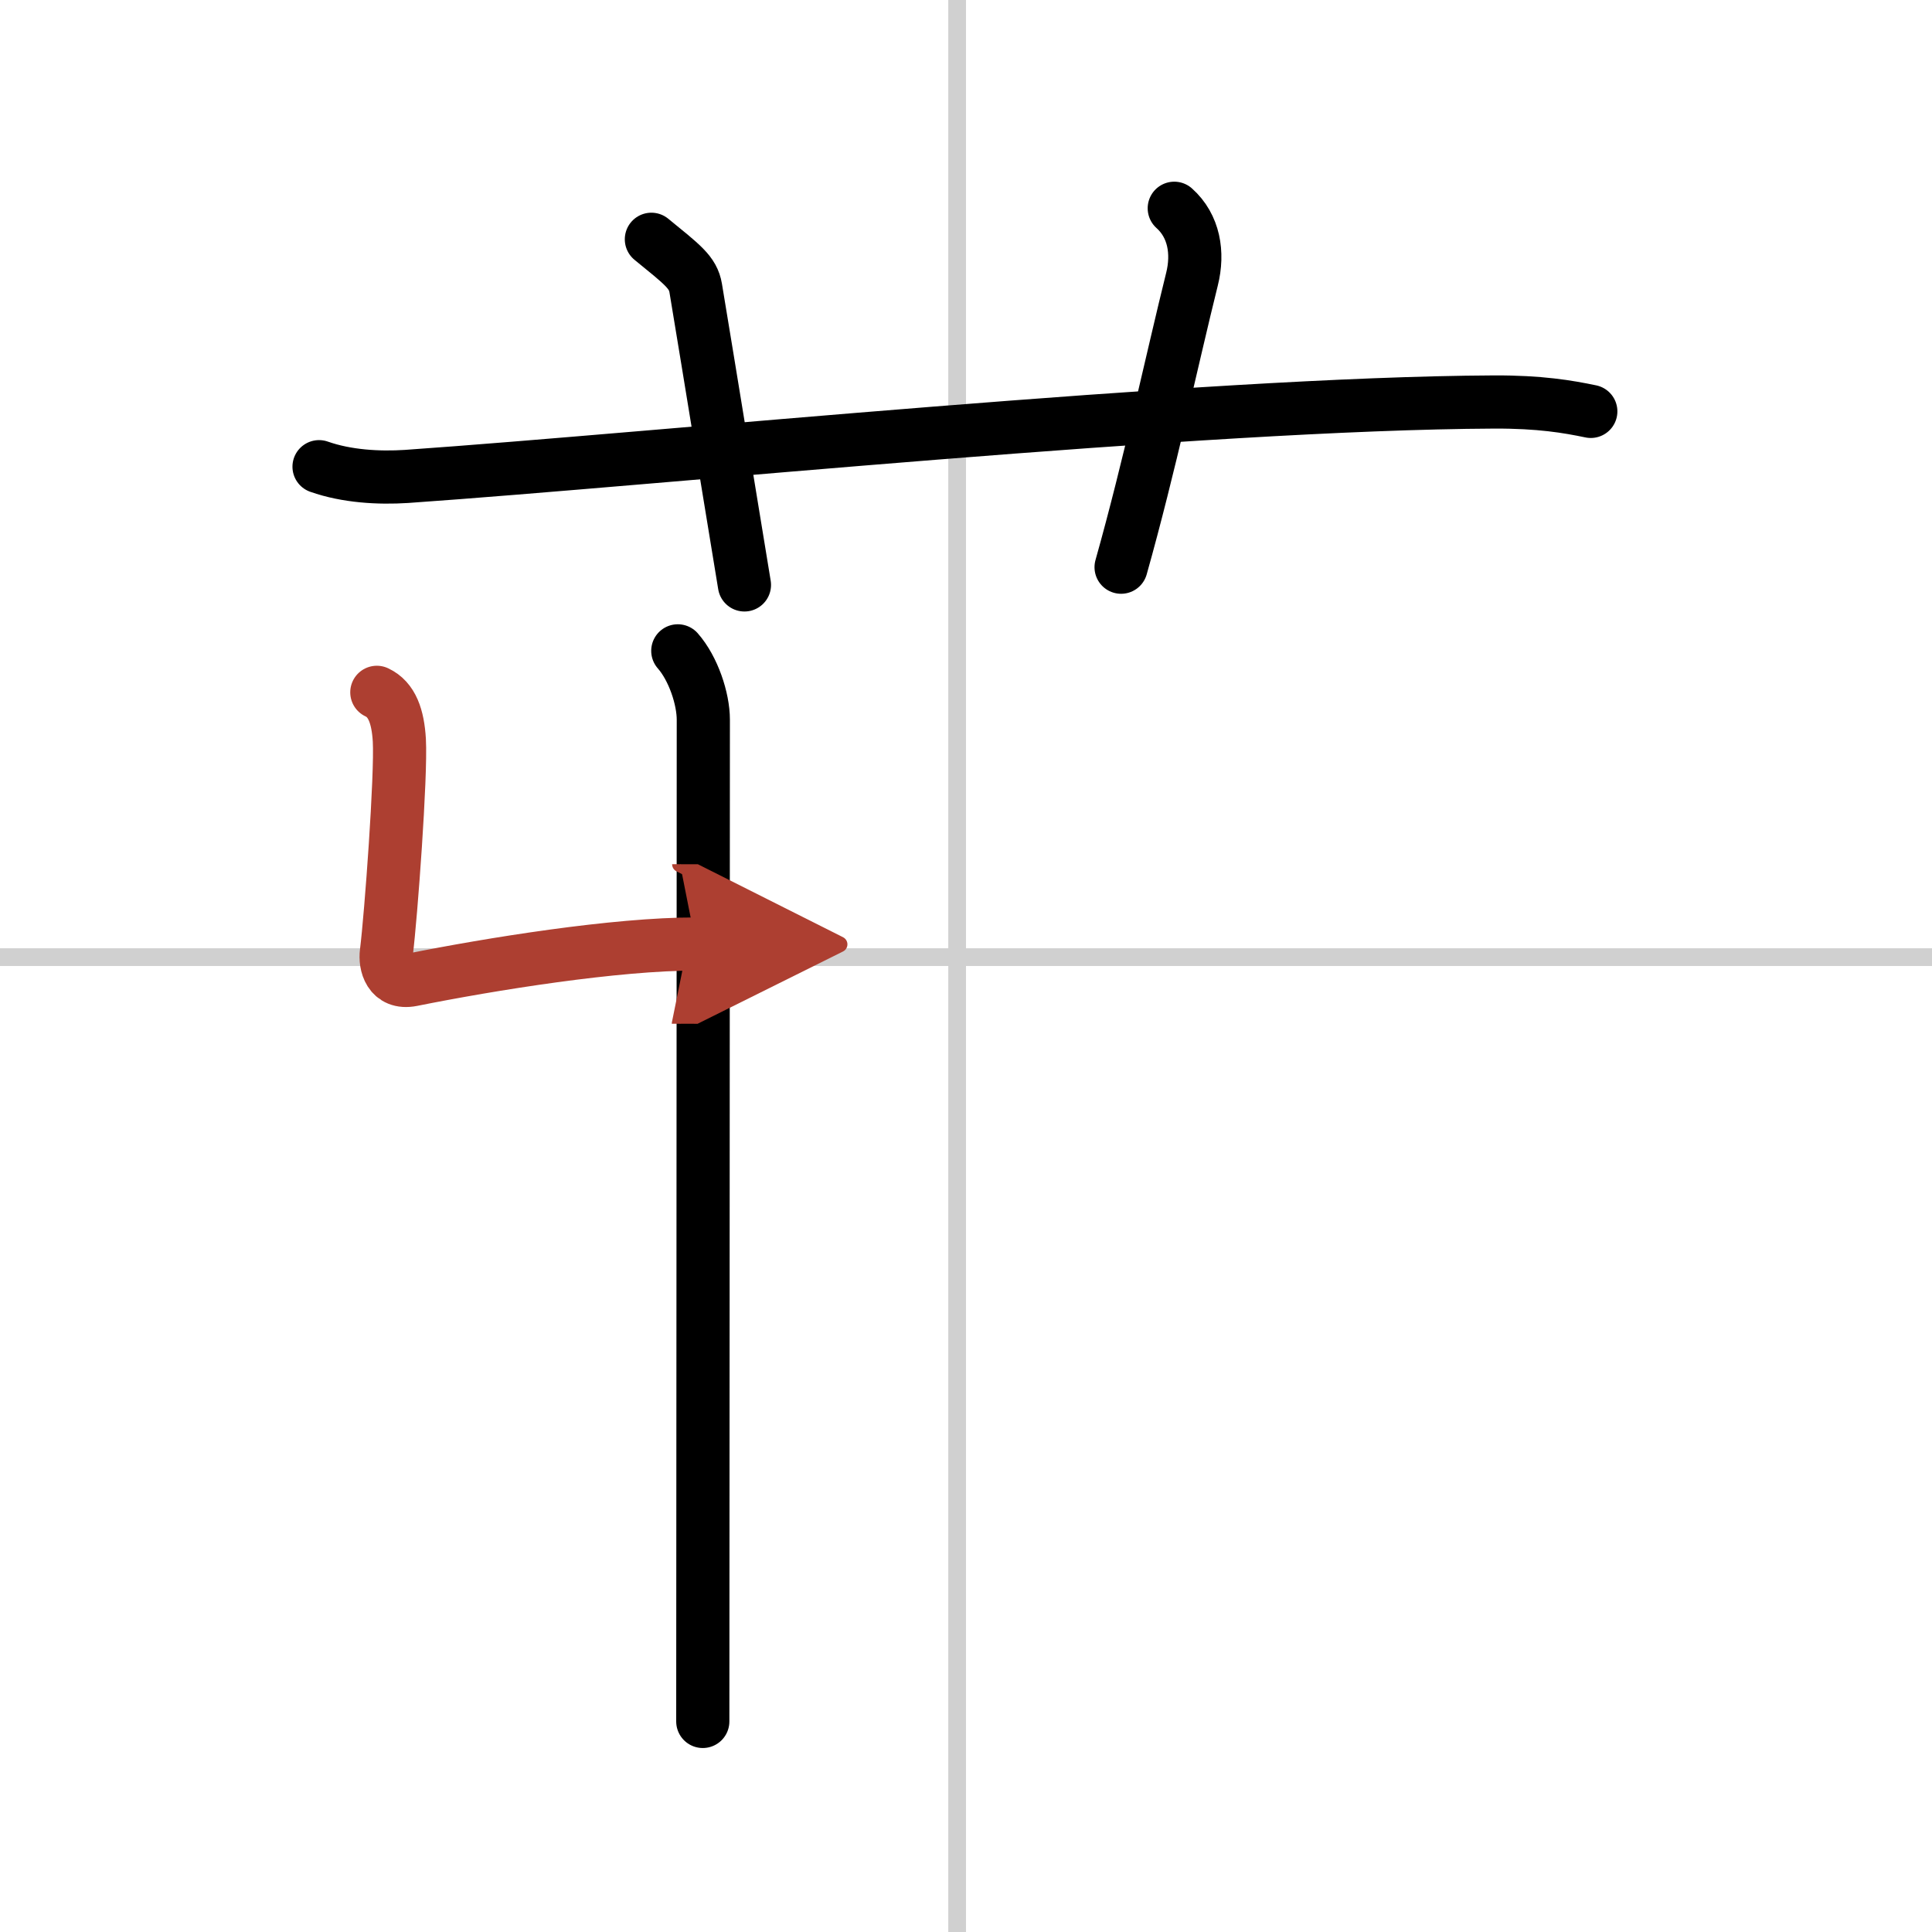 <svg width="400" height="400" viewBox="0 0 109 109" xmlns="http://www.w3.org/2000/svg"><defs><marker id="a" markerWidth="4" orient="auto" refX="1" refY="5" viewBox="0 0 10 10"><polyline points="0 0 10 5 0 10 1 5" fill="#ad3f31" stroke="#ad3f31"/></marker></defs><g fill="none" stroke="#000" stroke-linecap="round" stroke-linejoin="round" stroke-width="3"><rect width="100%" height="100%" fill="#fff" stroke="#fff"/><line x1="54" x2="54" y2="109" stroke="#d0d0d0" stroke-width="1"/><line x2="109" y1="54" y2="54" stroke="#d0d0d0" stroke-width="1"/><path d="m18 26.33c1.56 0.55 3.37 0.65 4.93 0.55 14.33-1 44.84-4.12 61.36-4.2 2.6-0.01 4.16 0.26 5.46 0.53"/><path d="M36.75,13.5c1.75,1.43,2.35,1.86,2.5,2.75C40,20.75,41.5,30,42,33"/><path d="m66.25 11.75c1.12 1 1.37 2.52 1 4-1.12 4.5-2.38 10.5-4 16.25"/><path d="m38.24 36.72c0.88 1 1.44 2.71 1.44 3.88 0 11.27-0.03 52.69-0.03 56.52"/><path d="m21.26 39.06c0.86 0.4 1.19 1.37 1.27 2.7 0.11 1.99-0.47 9.89-0.73 11.97-0.09 0.66 0.17 1.8 1.44 1.55 4.43-0.89 11.52-2.03 16.02-2.02" marker-end="url(#a)" stroke="#ad3f31"/></g></svg>
